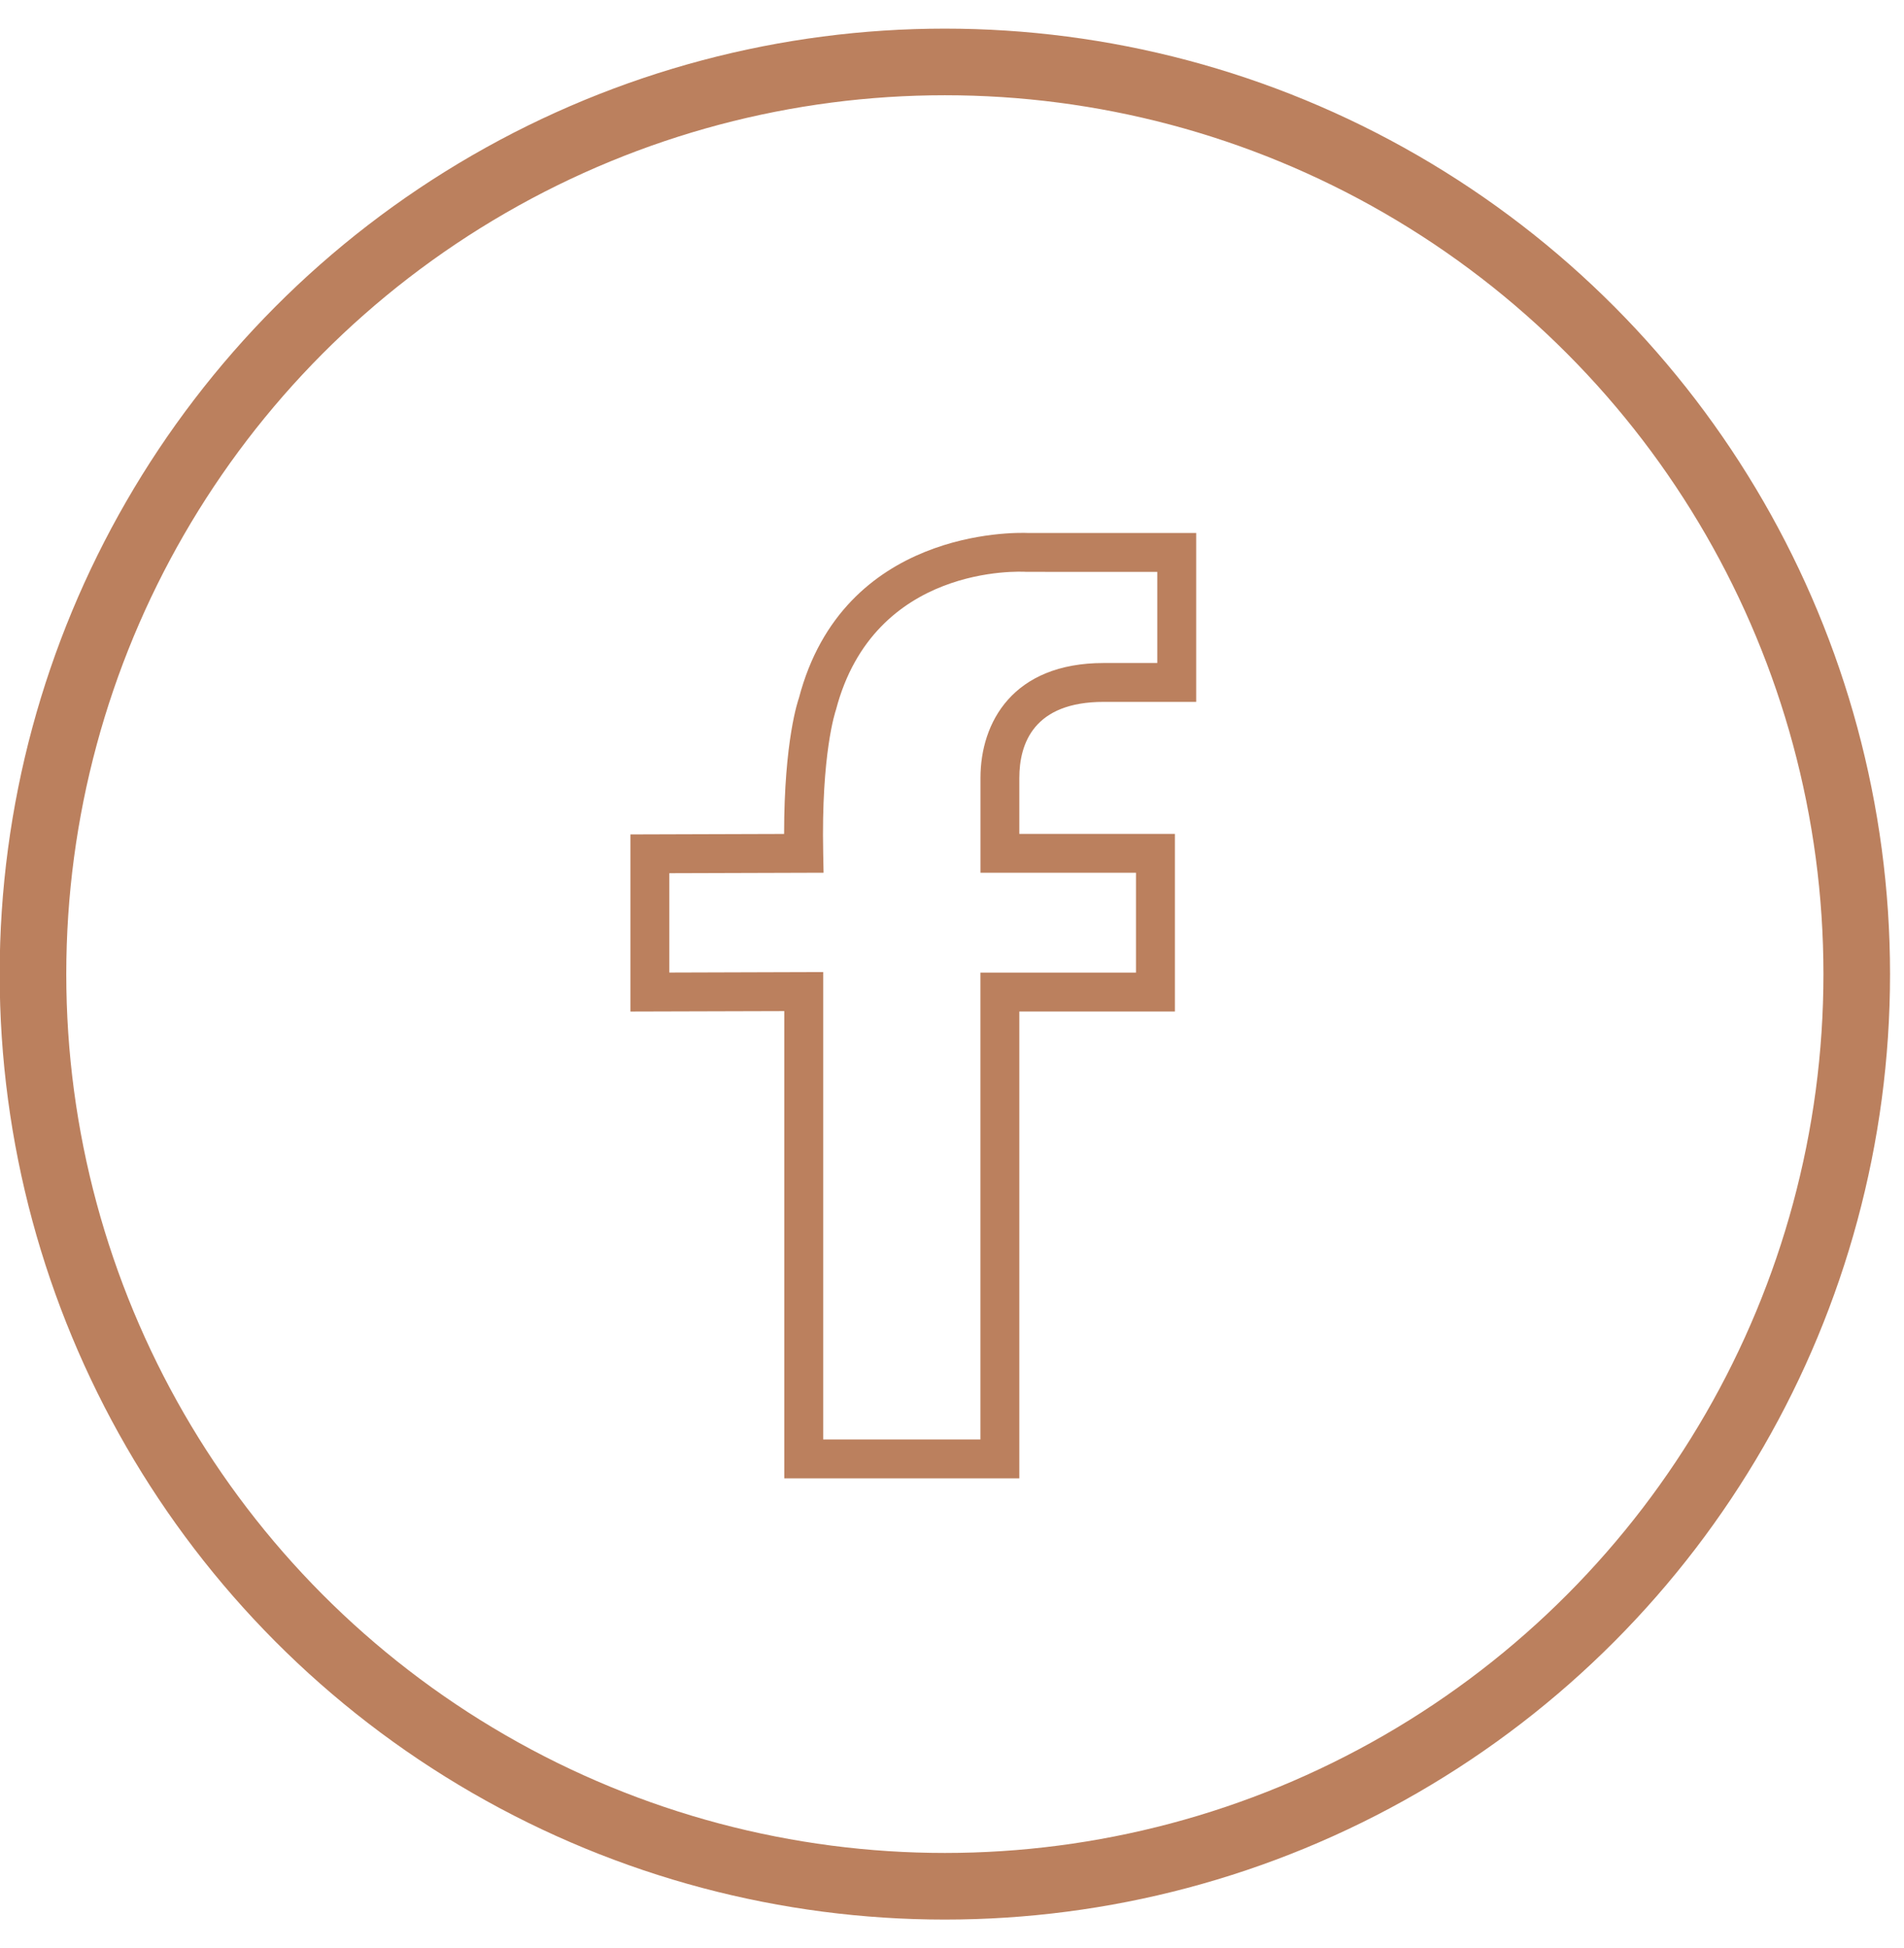 <svg width="44" height="45" viewBox="0 0 44 45" fill="none" xmlns="http://www.w3.org/2000/svg">
<g clip-path="url(#clip0_68_323)">
<path d="M25.506 16.215H27.643V12.313H23.759C23.435 12.299 19.485 12.224 18.462 16.128C18.447 16.169 18.12 17.097 18.12 19.266L14.568 19.277V23.369L18.124 23.359V34.153H23.556V23.368H27.151V19.265H23.556V17.974C23.556 17.171 23.894 16.215 25.506 16.215ZM26.252 20.163V22.469H22.657V33.254H19.023V22.457L15.467 22.468V20.173L19.032 20.162L19.023 19.705C18.976 17.408 19.304 16.442 19.319 16.396C20.202 13.033 23.576 13.202 23.721 13.211L26.744 13.212V15.317H25.506C23.406 15.317 22.658 16.689 22.658 17.973V20.163H26.252Z" fill="#BB805E"/>
</g>
<circle cx="21.835" cy="22.504" r="21.073" stroke="#BB805E" stroke-width="1.539"/>
<defs>
<clipPath id="clip0_68_323">
<rect width="21.842" height="21.842" fill="white" transform="translate(10.185 12.311)"/>
</clipPath>
</defs>
</svg>
